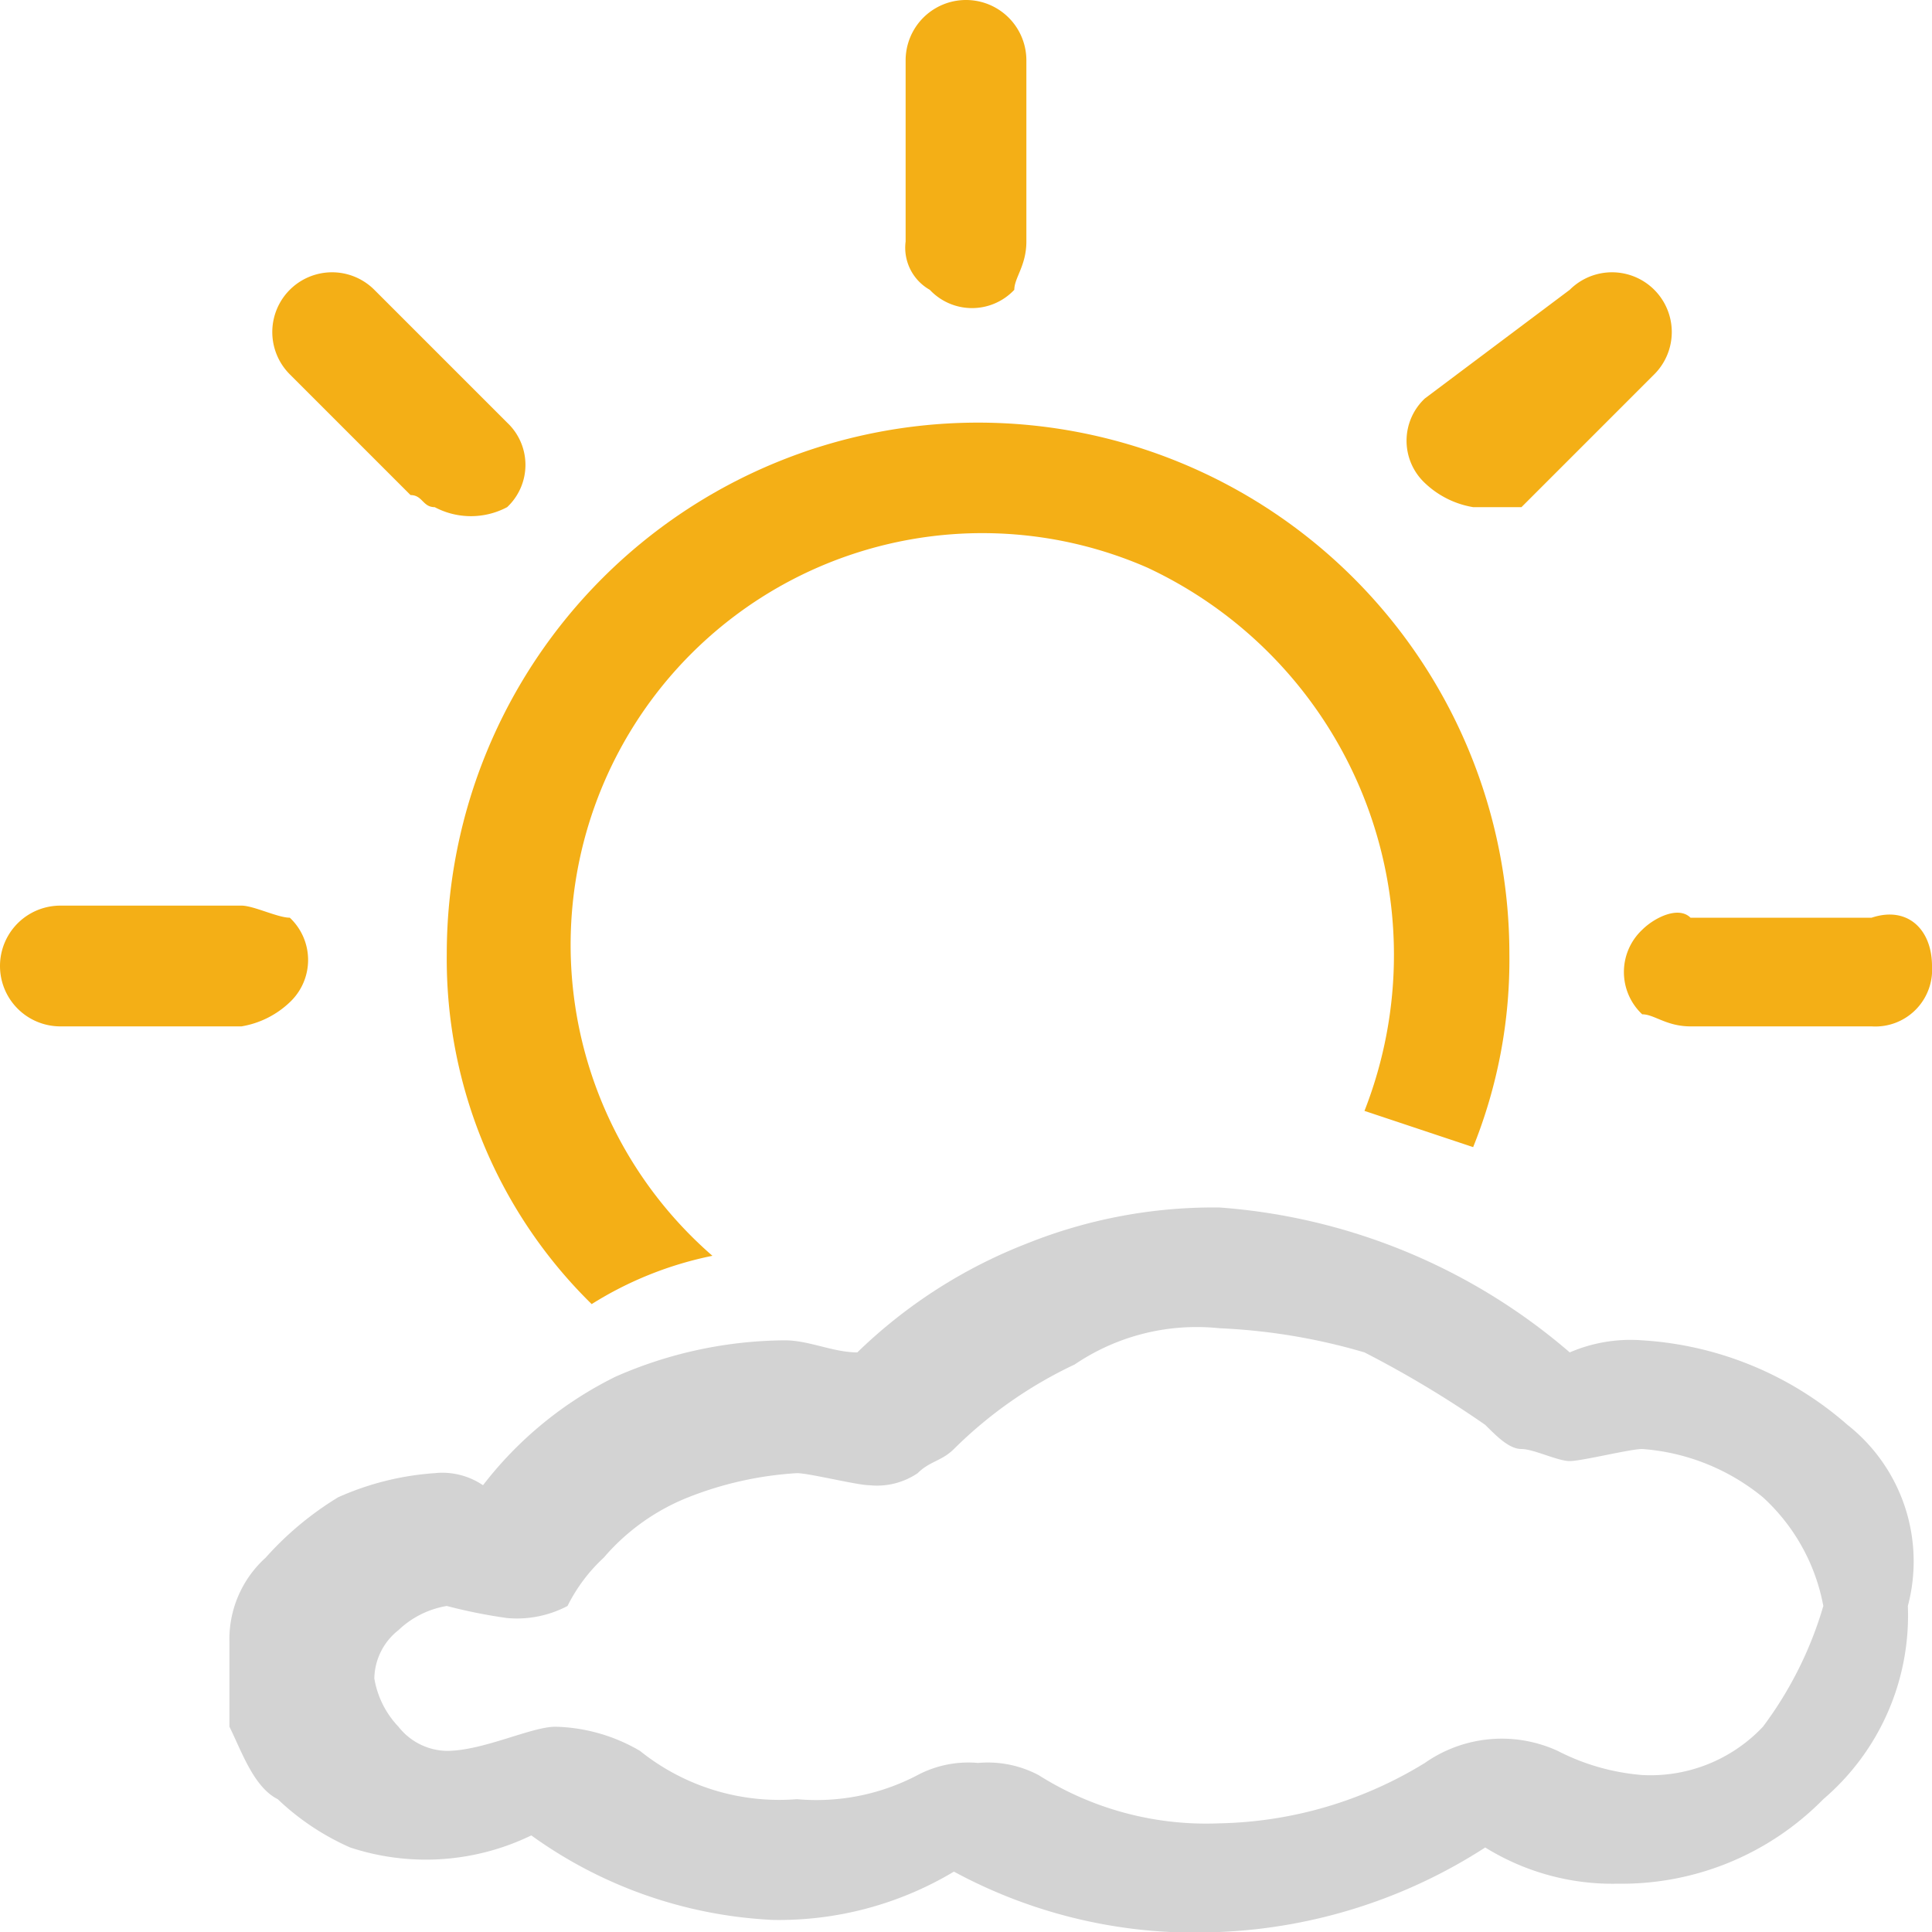 <svg id="Calque_1" data-name="Calque 1" xmlns="http://www.w3.org/2000/svg" width="0.22in" height="0.22in" viewBox="0 0 16 16">
  <path d="M15.3,11.8a2.84,2.84,0,0,0-1.7-.7h0a1.27,1.27,0,0,0-.6.1A5,5,0,0,0,10.1,10a4.15,4.15,0,0,0-1.6.3,4.19,4.19,0,0,0-1.4.9c-.2,0-.4-.1-.6-.1a3.53,3.53,0,0,0-1.4.3,3.13,3.13,0,0,0-1.1.9.6.6,0,0,0-.4-.1,2.35,2.35,0,0,0-.8.2,2.65,2.65,0,0,0-.6.5.91.91,0,0,0-.3.7v.7c.1.2.2.5.4.6a2.09,2.09,0,0,0,.6.4,2,2,0,0,0,1.5-.1,3.72,3.72,0,0,0,2,.7,2.82,2.82,0,0,0,1.5-.4,4.19,4.19,0,0,0,2.2.5,4.39,4.39,0,0,0,2.2-.7,2,2,0,0,0,1.1.3,2.34,2.34,0,0,0,1.7-.7,2,2,0,0,0,.7-1.6A1.44,1.44,0,0,0,15.3,11.8Zm-.7,2.5a1.28,1.28,0,0,1-1,.4,1.85,1.85,0,0,1-.7-.2,1.11,1.11,0,0,0-1.1.1,3.37,3.37,0,0,1-1.7.5,2.6,2.6,0,0,1-1.5-.4.9.9,0,0,0-.5-.1.9.9,0,0,0-.5.1,1.8,1.8,0,0,1-1,.2,1.84,1.84,0,0,1-1.3-.4,1.45,1.45,0,0,0-.7-.2c-.2,0-.6.2-.9.2a.52.52,0,0,1-.4-.2.76.76,0,0,1-.2-.4.52.52,0,0,1,.2-.4.76.76,0,0,1,.4-.2,4.33,4.33,0,0,0,.5.1.9.9,0,0,0,.5-.1,1.38,1.38,0,0,1,.3-.4,1.79,1.79,0,0,1,.7-.5,2.92,2.92,0,0,1,.9-.2c.1,0,.5.1.6.1a.6.6,0,0,0,.4-.1c.1-.1.2-.1.3-.2a3.59,3.59,0,0,1,1-.7,1.8,1.8,0,0,1,1.2-.3,5,5,0,0,1,1.2.2,8.79,8.79,0,0,1,1,.6c.1.1.2.2.3.2s.3.1.4.1.5-.1.6-.1a1.78,1.78,0,0,1,1,.4,1.62,1.62,0,0,1,.5.9A3.13,3.13,0,0,1,14.6,14.3Z" style="fill: #d3d3d3"/>
  <path d="M8.4,2.4a.48.48,0,0,1-.7,0A.4.4,0,0,1,7.5,2V.5a.5.5,0,0,1,1,0V2C8.5,2.2,8.4,2.3,8.4,2.4Z" style="fill: #f4af16"/>
  <path d="M3.6,4.2c-.1,0-.1-.1-.2-.1l-1-1a.49.49,0,0,1,.7-.7L4.2,3.5a.48.48,0,0,1,0,.7h0A.64.64,0,0,1,3.6,4.2Z" style="fill: #f4af16"/>
  <path d="M2.4,7.6a.48.48,0,0,1,0,.7.76.76,0,0,1-.4.2H.5a.5.5,0,0,1,0-1H2C2.1,7.5,2.3,7.6,2.4,7.6Z" style="fill: #f4af16"/>
  <path d="M13.6,8.4a.48.48,0,0,1,0-.7c.1-.1.3-.2.4-.1h1.5c.3-.1.5.1.5.4a.47.47,0,0,1-.5.5H14C13.8,8.5,13.7,8.4,13.6,8.4Z" style="fill: #f4af16"/>
  <path d="M12.4,4.2h-.2a.76.76,0,0,1-.4-.2.48.48,0,0,1,0-.7h0L13,2.4a.49.49,0,0,1,.7.7L12.6,4.2Z" style="fill: #f4af16"/>
  <path d="M5.9,10.4a3,3,0,0,0-1,.4A4,4,0,0,1,3.7,7.9a4.4,4.4,0,0,1,8.8,0,4.15,4.15,0,0,1-.3,1.6l-.9-.3A3.54,3.54,0,0,0,9.5,4.7a3.41,3.41,0,0,0-3.6,5.7Z" style="fill: #f4af16"/>
</svg>

